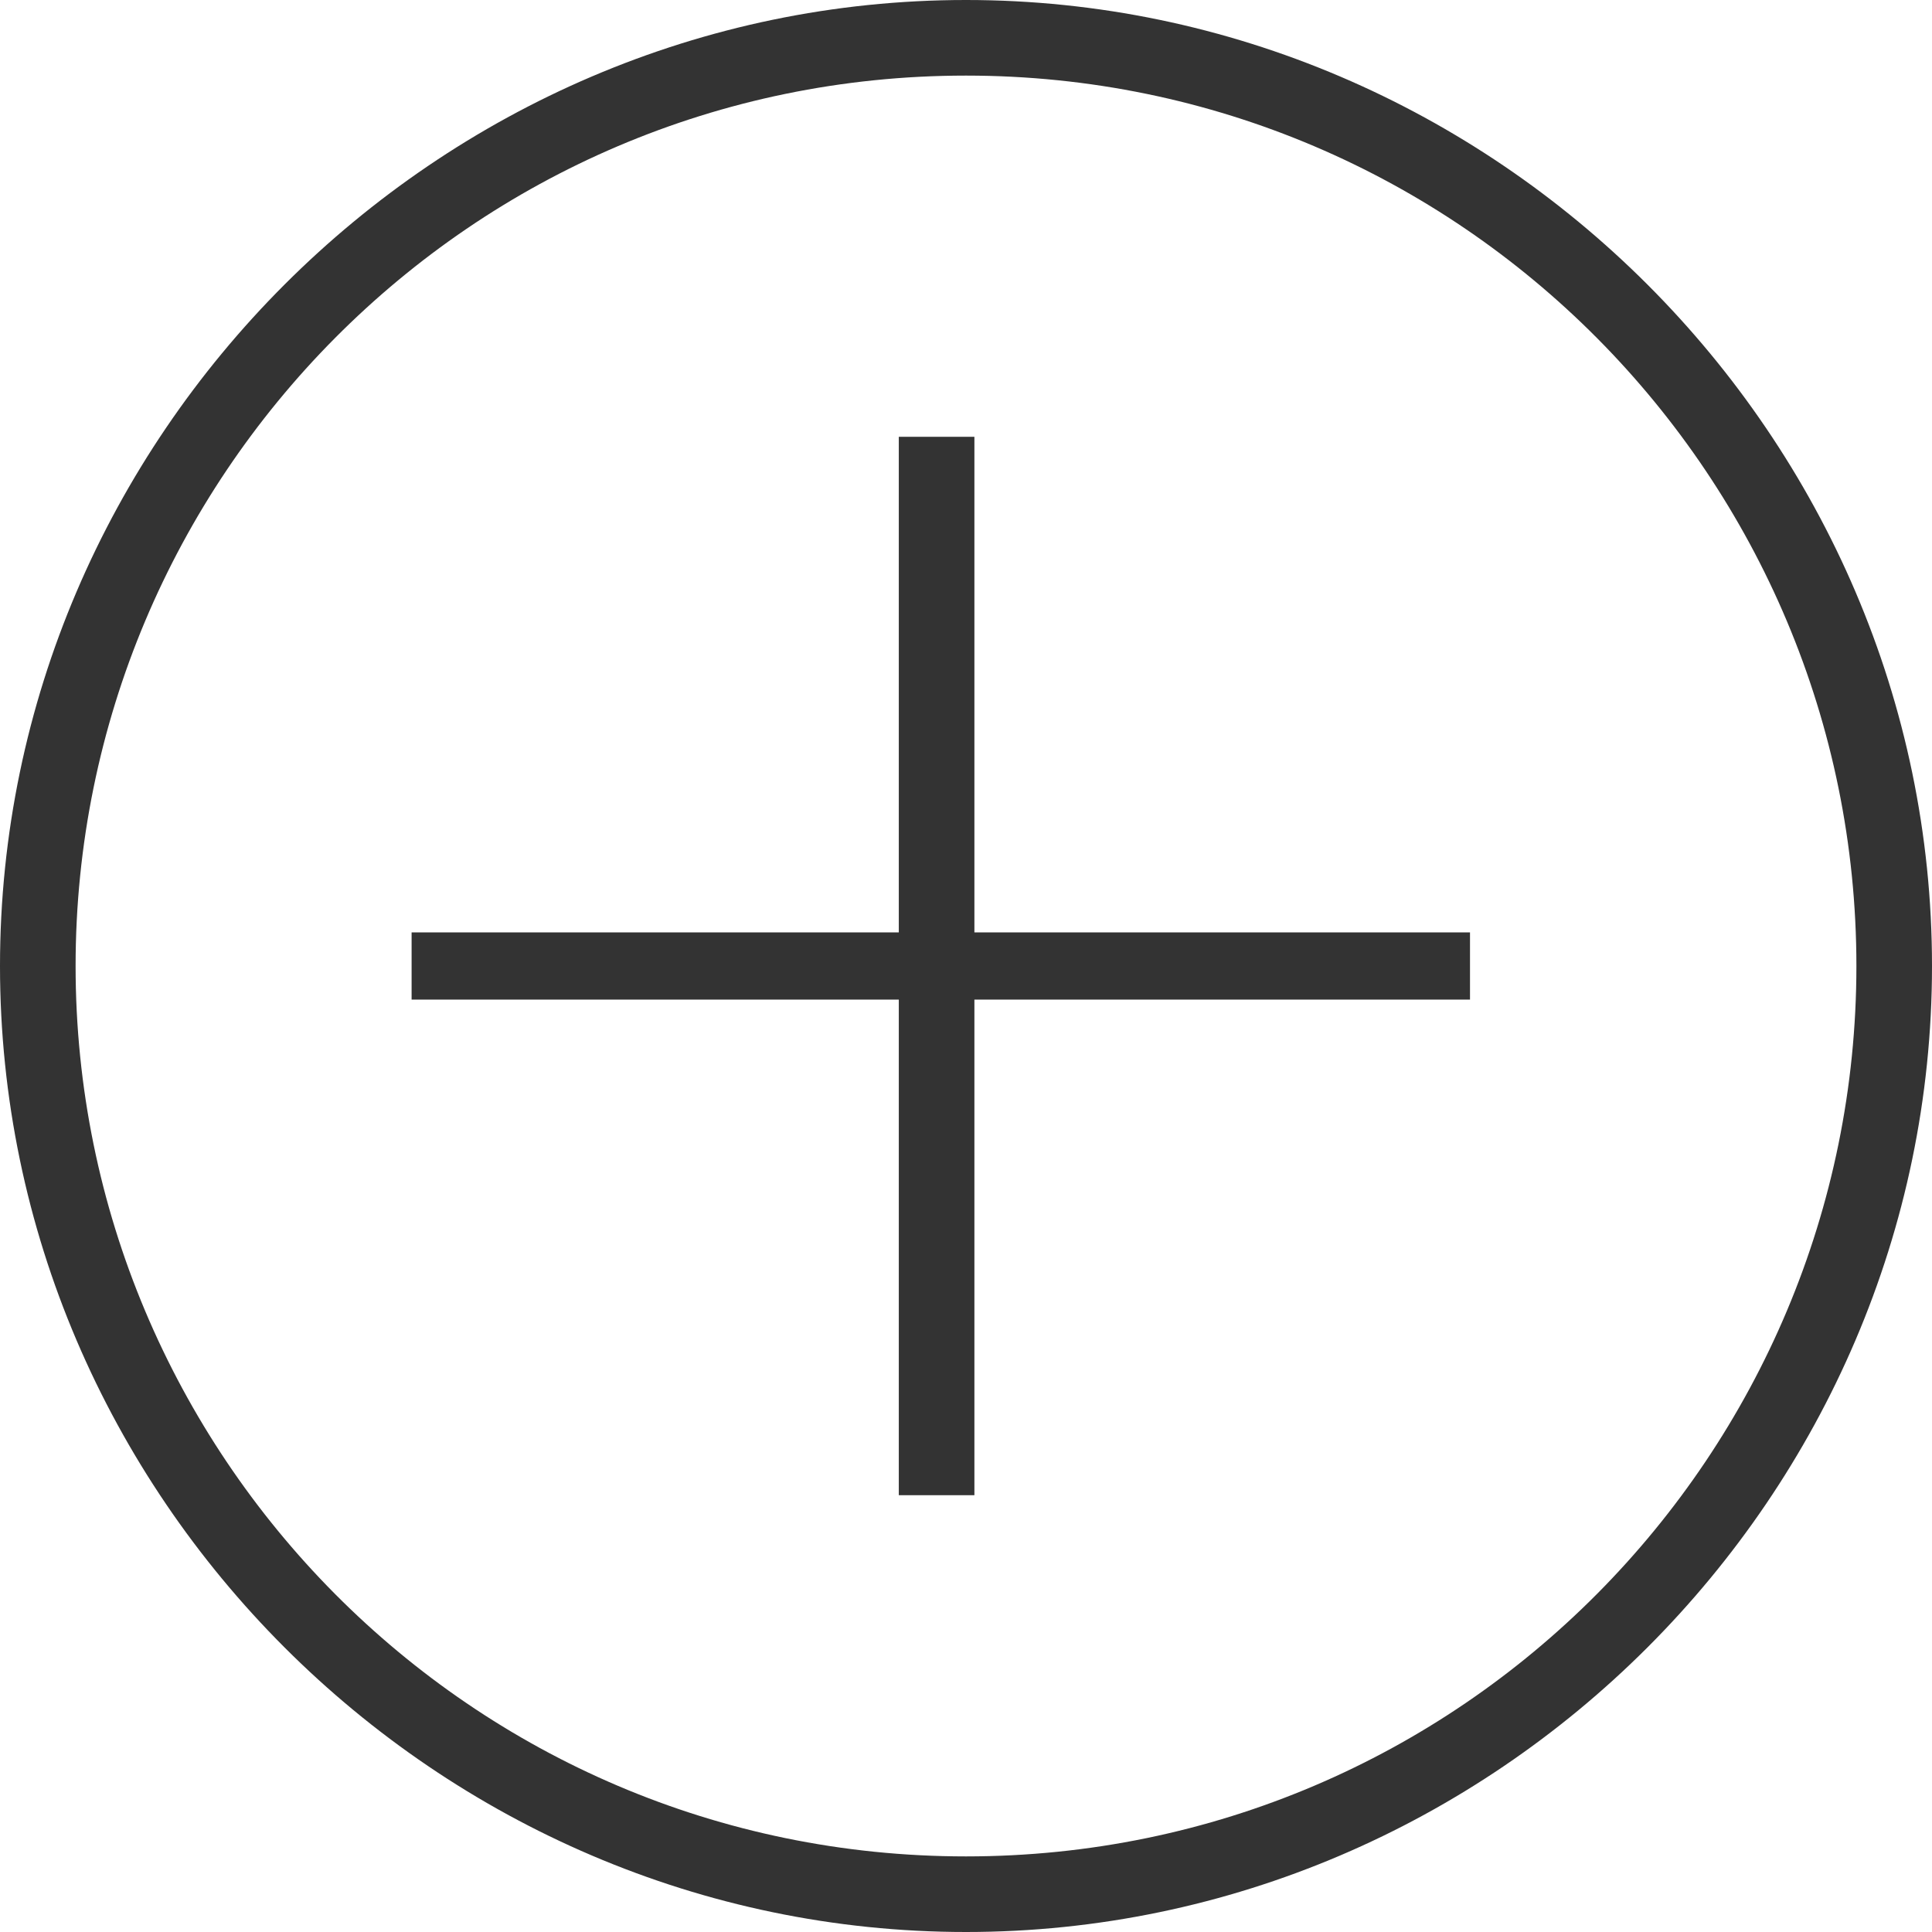 <?xml version="1.0" encoding="utf-8"?>
<!-- Generator: Adobe Illustrator 22.0.1, SVG Export Plug-In . SVG Version: 6.00 Build 0)  -->
<svg version="1.1" id="Livello_1" xmlns="http://www.w3.org/2000/svg" xmlns:xlink="http://www.w3.org/1999/xlink" x="0px" y="0px"
	 viewBox="0 0 23 23" style="enable-background:new 0 0 23 23;" xml:space="preserve">
<style type="text/css">
	.st0{fill:#333333;}
</style>
<title>Tavola disegno 1</title>
<g>
	<path class="st0" d="M11.5,0C5.2,0,0,5.2,0,11.5C0,17.8,5.2,23,11.5,23S23,17.8,23,11.5C23,5.2,17.8,0,11.5,0z M11.5,22.1
		c-5.9,0-10.6-4.8-10.6-10.6S5.6,0.9,11.5,0.9c5.9,0,10.6,4.8,10.6,10.6S17.4,22.1,11.5,22.1z"/>
	<polygon class="st0" points="11.6,5.2 10.7,5.2 10.7,11.1 4.9,11.1 4.9,11.9 10.7,11.9 10.7,17.8 11.6,17.8 11.6,11.9 17.5,11.9 
		17.5,11.1 11.6,11.1 	"/>
</g>
</svg>
